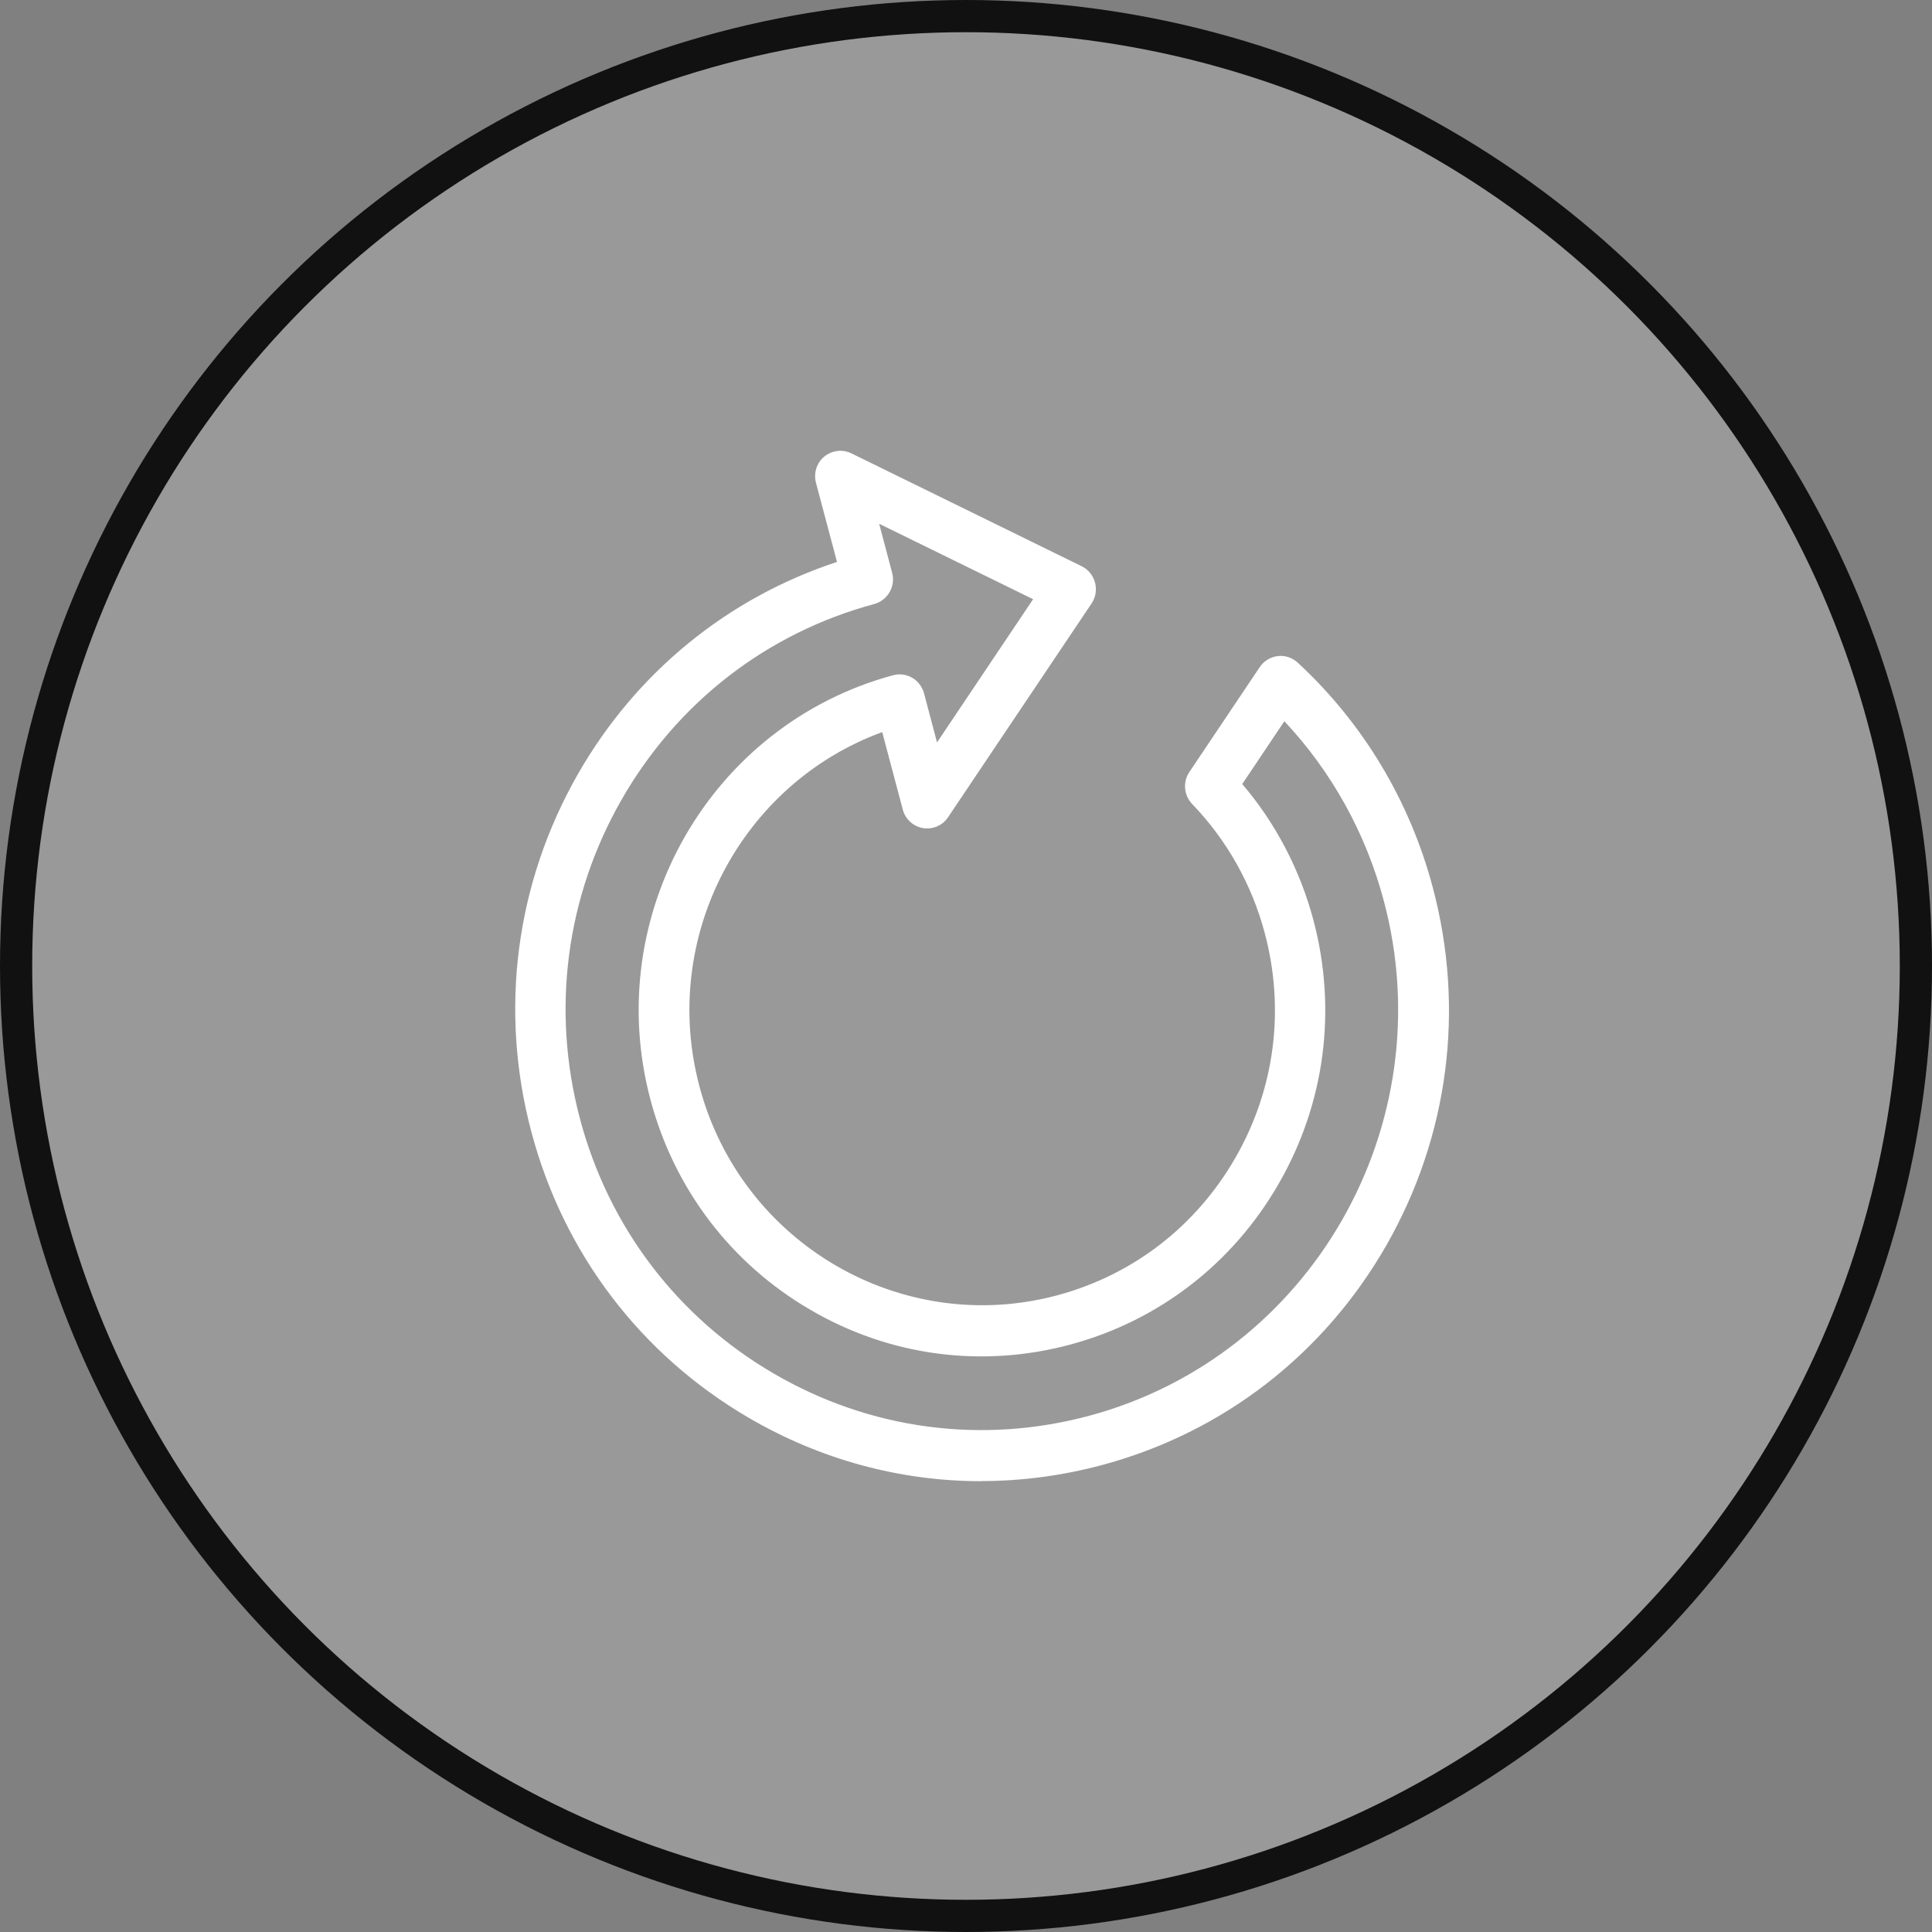 <svg width="60" height="60" viewBox="0 0 60 60" fill="none" xmlns="http://www.w3.org/2000/svg">
<rect x="0" y="0" width="60" height="60" fill="#808080" stroke="none"/>
<circle cx="30" cy="30" r="29.5" fill="white" fill-opacity="0.2" stroke="#111111"/>
<path d="M30.477 46C27.965 46 25.488 45.336 23.253 44.031C19.9 42.075 17.502 38.924 16.501 35.147C15.498 31.371 16.013 27.427 17.946 24.043C19.75 20.887 22.59 18.571 25.994 17.451L25.341 14.995C25.262 14.695 25.361 14.375 25.598 14.18C25.837 13.985 26.165 13.944 26.442 14.08L33.59 17.584C33.796 17.684 33.947 17.869 34.007 18.092C34.066 18.316 34.027 18.551 33.9 18.741L29.442 25.381C29.272 25.637 28.967 25.768 28.662 25.717C28.36 25.665 28.115 25.44 28.036 25.14L27.398 22.736C23.016 24.34 20.491 29.107 21.721 33.735C23.016 38.623 28.013 41.53 32.852 40.222C35.199 39.587 37.155 38.071 38.372 35.946C39.589 33.823 39.91 31.351 39.279 28.983C38.879 27.47 38.098 26.083 37.024 24.97C36.767 24.702 36.727 24.286 36.937 23.975L39.122 20.719C39.249 20.527 39.454 20.404 39.681 20.375C39.907 20.347 40.133 20.424 40.303 20.58C42.332 22.456 43.786 24.875 44.499 27.572C45.502 31.348 44.987 35.292 43.054 38.676C41.115 42.06 37.993 44.48 34.252 45.491C33.004 45.827 31.735 45.996 30.475 45.996L30.477 46ZM27.302 16.261L27.706 17.789C27.762 17.993 27.73 18.209 27.627 18.389C27.524 18.568 27.35 18.704 27.152 18.758C23.815 19.657 21.03 21.817 19.302 24.837C17.575 27.857 17.118 31.372 18.009 34.736C18.901 38.105 21.041 40.916 24.033 42.659C27.025 44.403 30.508 44.864 33.841 43.964C40.724 42.105 44.825 34.933 42.978 27.985C42.42 25.881 41.358 23.965 39.887 22.398L38.579 24.349C39.618 25.565 40.375 27.018 40.79 28.577C41.526 31.354 41.15 34.253 39.723 36.741C38.3 39.228 36.002 41.009 33.253 41.753C30.502 42.497 27.629 42.117 25.165 40.676C22.7 39.241 20.935 36.92 20.199 34.146C18.677 28.415 22.058 22.505 27.736 20.97C27.939 20.914 28.152 20.946 28.33 21.049C28.508 21.154 28.643 21.329 28.696 21.529L29.1 23.057L32.084 18.609L27.293 16.261H27.302Z" fill="white"/>
</svg>
